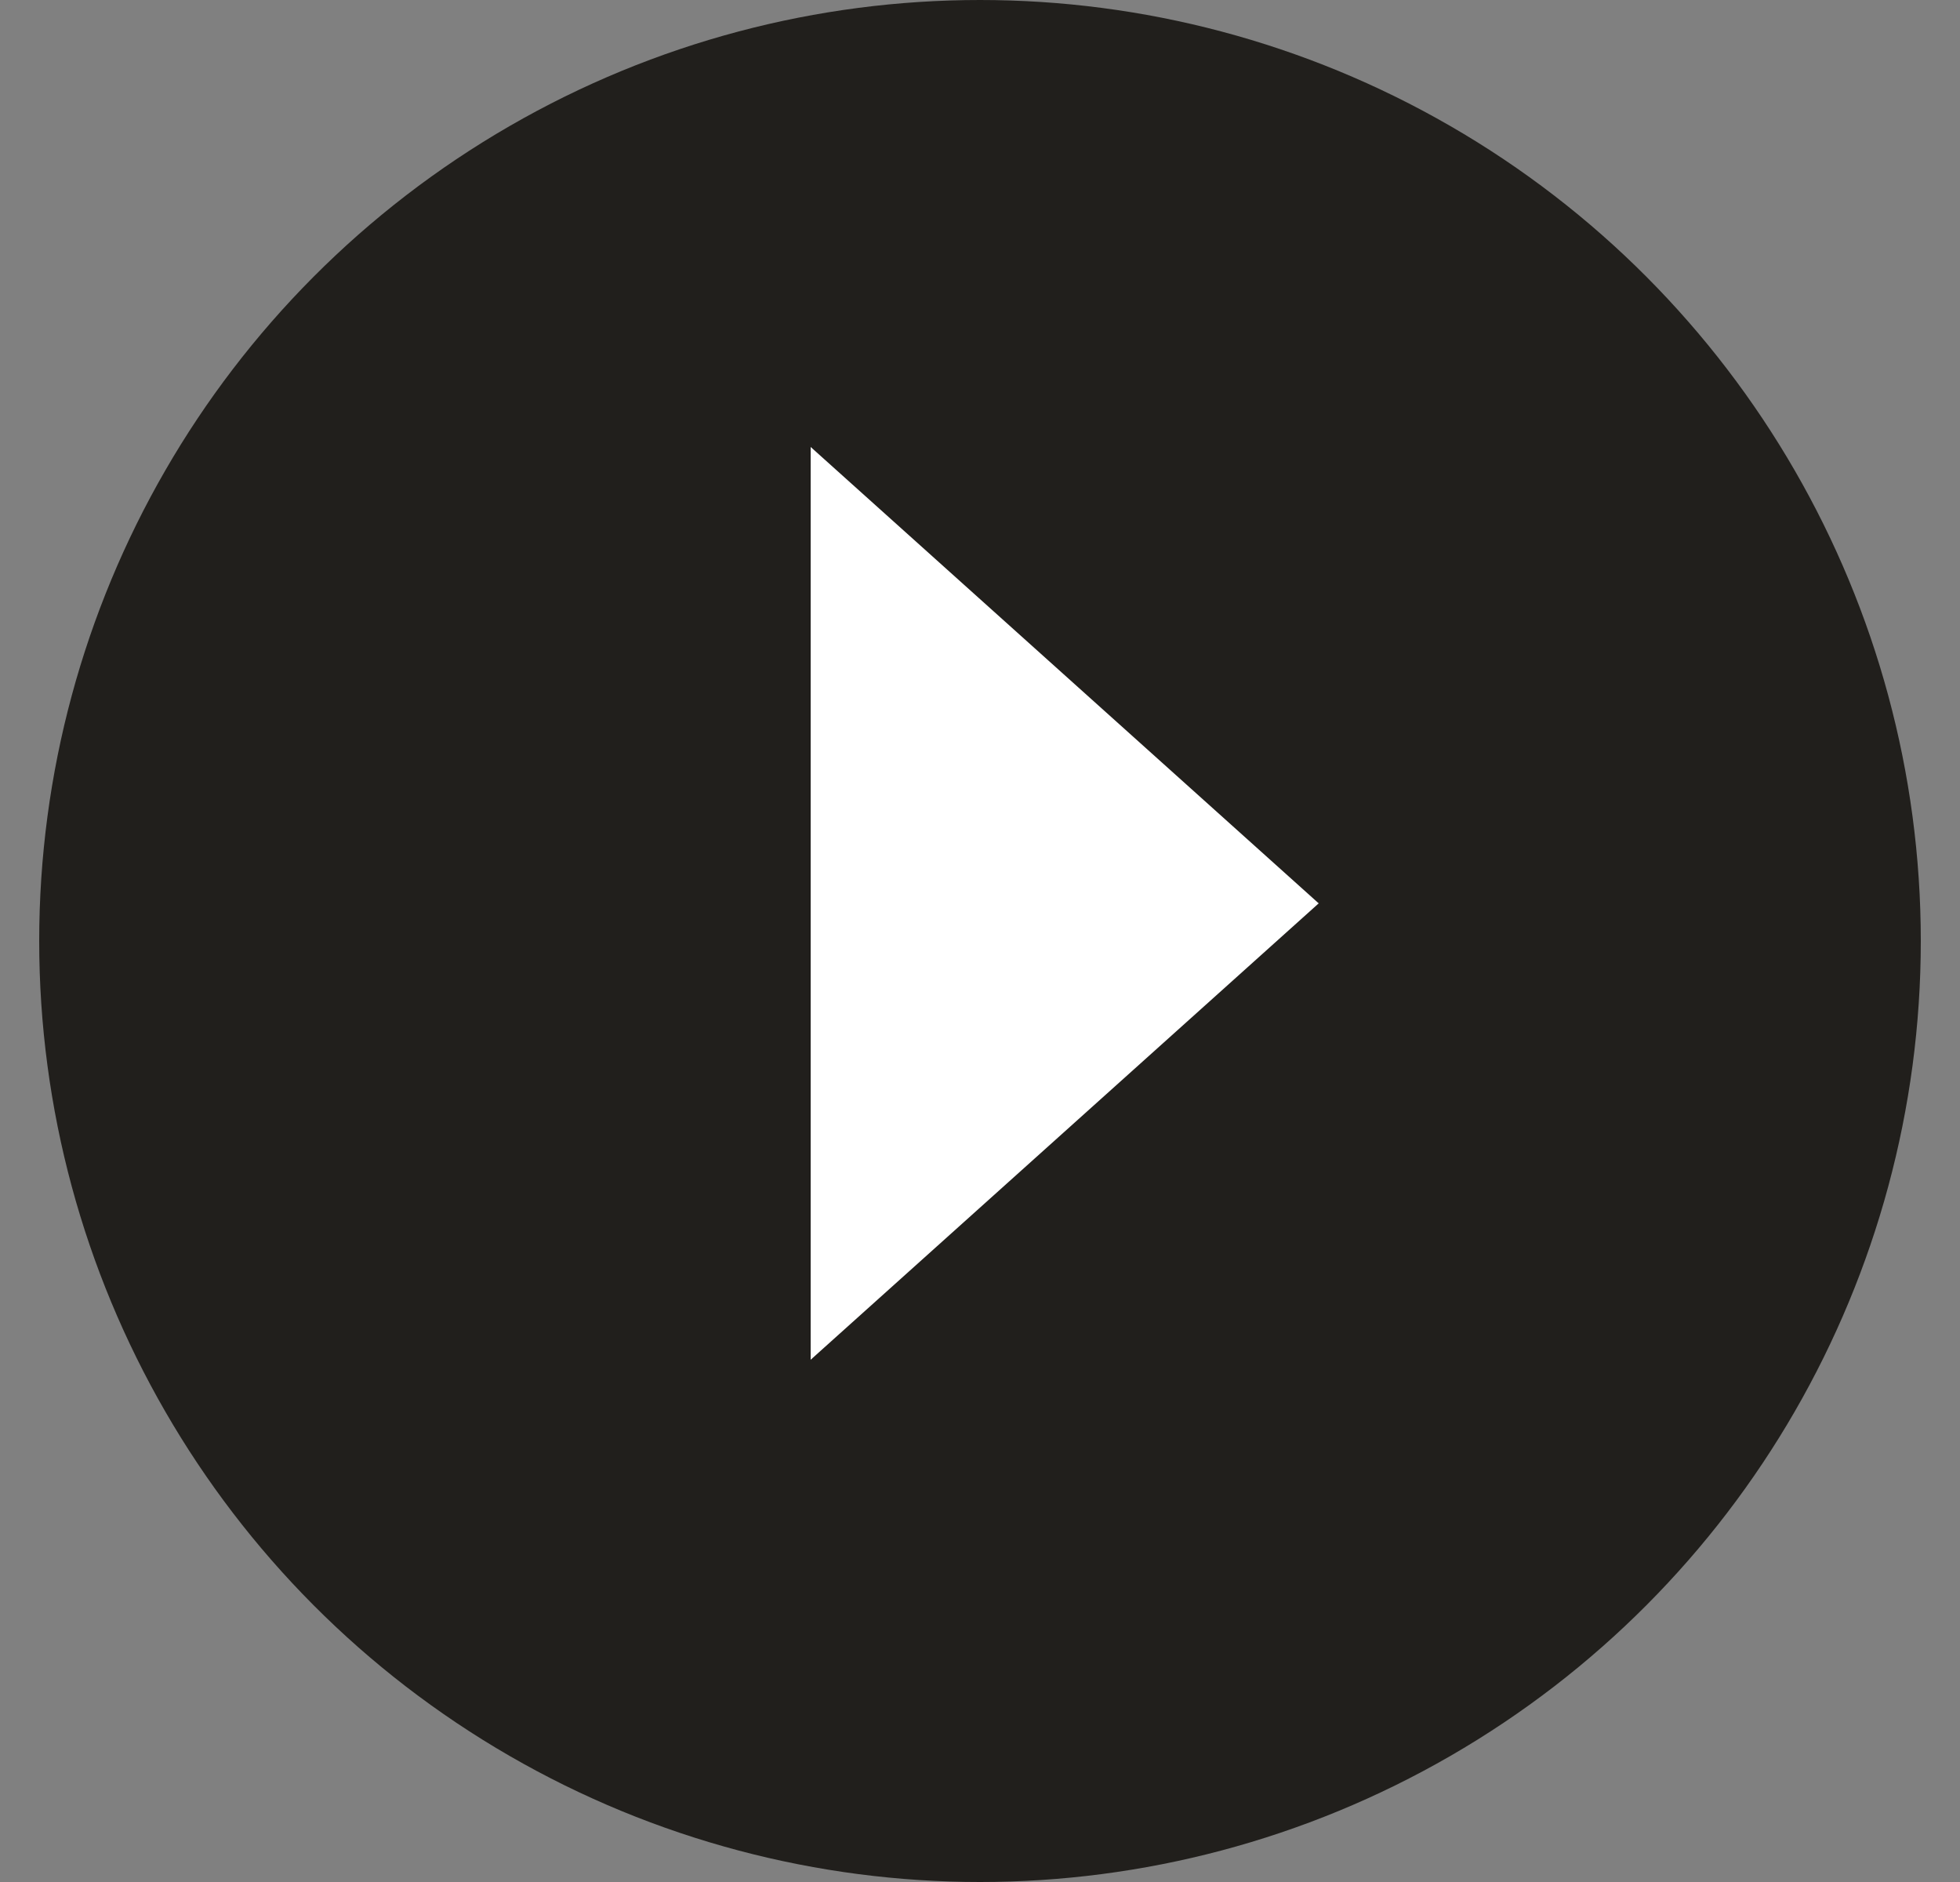 <svg width="25" height="24" viewBox="0 0 25 24" fill="none" xmlns="http://www.w3.org/2000/svg">
<rect x="0" y="0" width="25" height="24" fill="#808080" stroke="none"/>
<circle cx="12.5" cy="12" r="12" fill="#211F1C"/>
<path d="M16.82 11.52L10.34 17.34L10.34 5.7L16.82 11.52Z" fill="white"/>
</svg>
